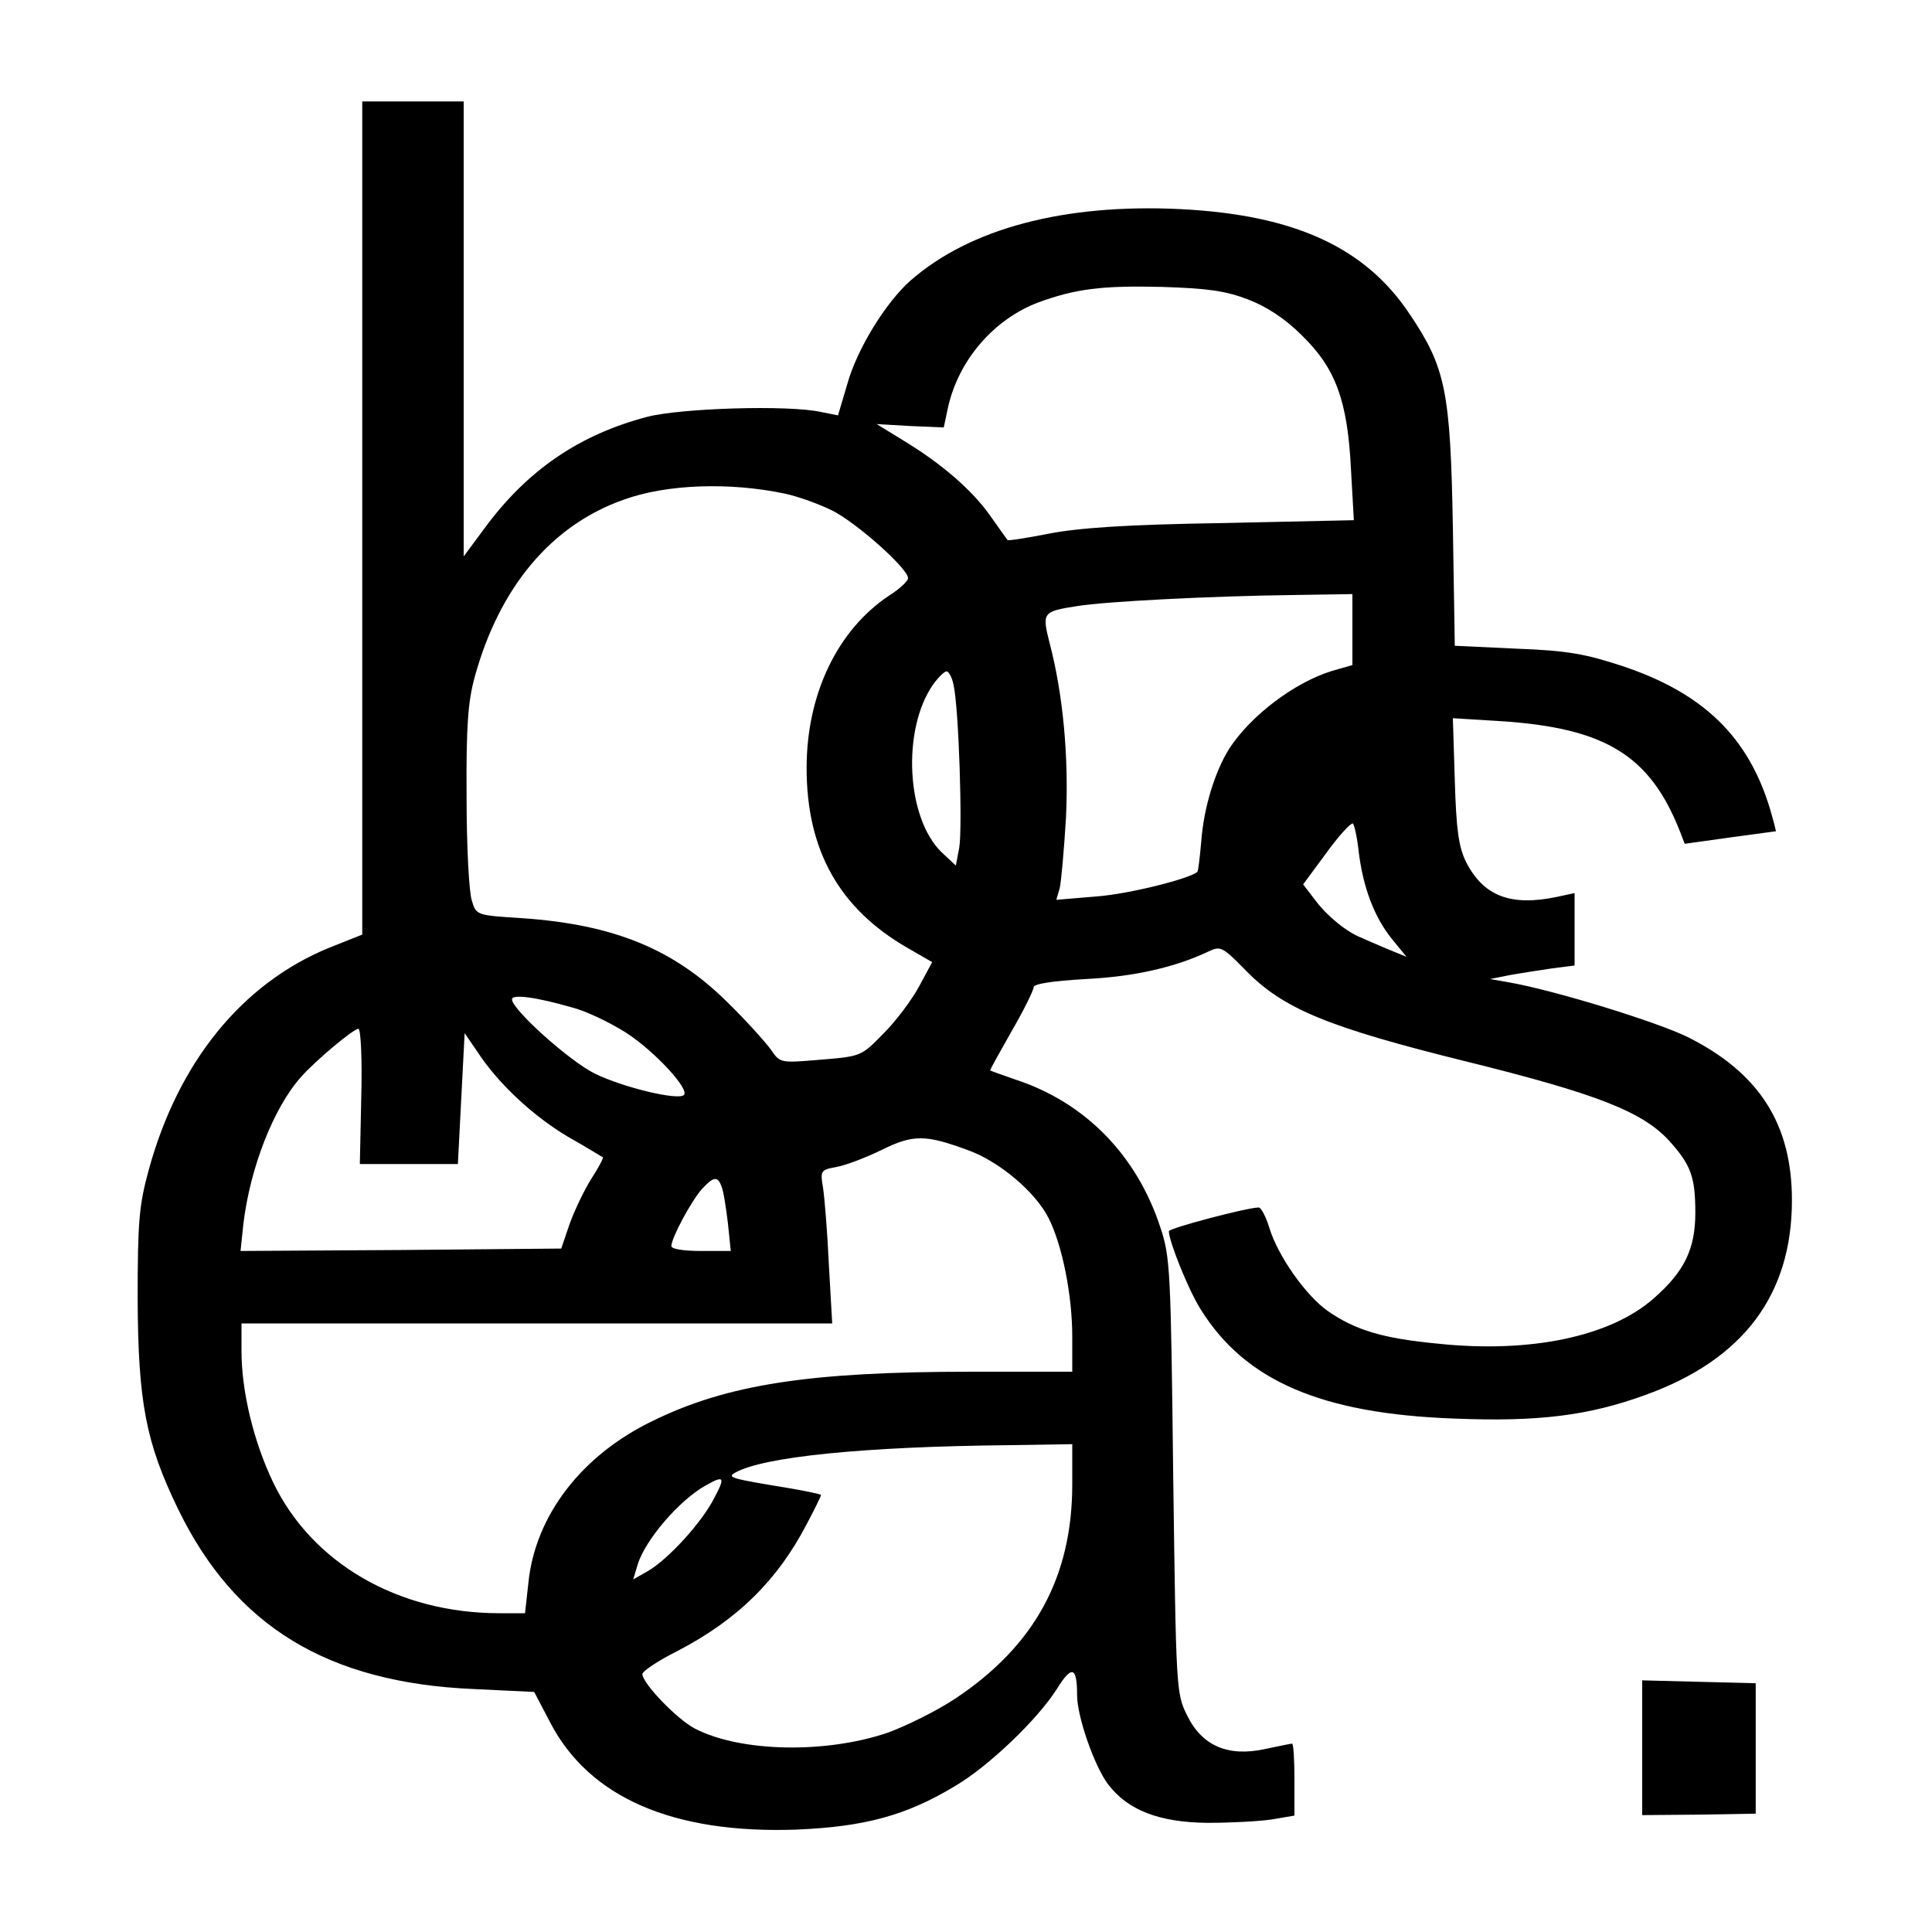 <?xml version="1.0" standalone="no"?>
<!DOCTYPE svg PUBLIC "-//W3C//DTD SVG 20010904//EN"
 "http://www.w3.org/TR/2001/REC-SVG-20010904/DTD/svg10.dtd">
<svg version="1.0" xmlns="http://www.w3.org/2000/svg"
 width="400pt" height="400pt" viewBox="0 0 400 400"
 preserveAspectRatio="xMidYMid meet">
<g transform="translate(0,400) scale(0.1,-0.1)"
fill="#000000" stroke="none">
<path d="M750 2928 l0 -863 -68 -27 c-181 -74 -313 -237 -374 -460 -20 -73
-23 -106 -23 -268 1 -214 17 -297 84 -435 118 -242 309 -359 612 -372 l125 -6
33 -63 c81 -156 255 -231 510 -222 141 6 227 29 328 90 70 41 171 138 211 201
31 50 42 47 42 -13 0 -44 36 -147 64 -184 41 -54 106 -79 206 -80 47 0 106 3
133 7 l47 8 0 75 c0 41 -2 74 -5 74 -2 0 -27 -5 -55 -11 -77 -17 -131 6 -162
69 -23 46 -23 53 -29 497 -5 426 -6 453 -27 515 -49 149 -156 258 -300 305
-28 10 -52 18 -52 19 0 2 20 38 45 82 25 43 45 84 45 90 0 7 38 13 108 17 100
5 184 24 254 57 25 12 29 10 77 -39 78 -80 171 -118 458 -189 271 -67 364
-104 419 -164 45 -50 54 -75 54 -149 0 -75 -23 -122 -86 -177 -89 -79 -255
-114 -446 -94 -116 11 -171 28 -228 67 -46 32 -104 114 -122 173 -7 23 -17 42
-22 42 -24 0 -186 -43 -186 -49 0 -21 41 -123 66 -162 92 -148 250 -216 525
-226 174 -7 278 6 396 49 202 73 303 207 303 403 0 158 -68 264 -216 338 -63
31 -273 96 -369 113 l-40 7 40 8 c22 4 61 10 88 14 l47 6 0 75 0 75 -37 -8
c-96 -20 -152 2 -188 73 -15 31 -20 66 -23 168 l-4 129 98 -6 c218 -14 310
-71 372 -228 l10 -26 93 13 c52 7 95 13 96 13 0 1 -5 21 -12 45 -45 150 -138
241 -306 297 -76 25 -113 32 -219 36 l-128 6 -4 246 c-5 281 -15 330 -89 440
-92 139 -239 206 -474 218 -241 12 -437 -40 -560 -148 -51 -45 -111 -142 -131
-215 l-19 -64 -35 7 c-67 15 -291 8 -360 -10 -141 -37 -249 -111 -337 -231
l-43 -58 0 471 0 471 -105 0 -105 0 0 -862z m1834 452 c39 -15 77 -40 111 -74
70 -68 95 -135 102 -277 l6 -106 -274 -6 c-197 -3 -297 -10 -358 -22 -46 -9
-84 -15 -85 -13 -2 2 -17 24 -35 49 -37 53 -100 108 -179 156 l-57 35 69 -4
70 -3 8 38 c21 100 95 186 188 221 77 28 131 35 255 32 95 -3 132 -8 179 -26z
m-959 -402 c28 -6 72 -22 98 -35 50 -25 157 -120 157 -140 0 -6 -17 -22 -39
-36 -107 -71 -171 -204 -171 -357 0 -171 68 -291 208 -372 l52 -30 -27 -50
c-15 -28 -48 -72 -74 -98 -46 -47 -46 -47 -130 -54 -84 -7 -84 -7 -103 21 -11
15 -51 60 -90 98 -111 110 -235 161 -425 174 -94 6 -95 6 -104 36 -6 17 -11
113 -11 215 -1 148 3 198 17 249 51 185 158 313 307 366 90 33 221 37 335 13z
m1175 -281 l0 -74 -42 -12 c-78 -24 -168 -92 -213 -161 -30 -48 -53 -123 -58
-193 -3 -32 -6 -60 -8 -62 -15 -14 -141 -46 -209 -51 l-83 -7 7 24 c3 13 9 79
13 146 6 125 -6 256 -34 362 -16 63 -14 65 56 76 60 10 283 21 444 23 l127 2
0 -73z m-826 -114 c11 -45 19 -297 12 -338 l-7 -37 -29 27 c-74 71 -83 255
-18 348 11 15 23 27 28 27 4 0 11 -12 14 -27z m839 -346 c9 -74 32 -135 68
-180 l31 -38 -39 16 c-21 9 -45 19 -53 23 -30 11 -71 44 -96 77 l-26 34 48 65
c26 36 51 63 55 61 3 -3 9 -29 12 -58z m-1628 -323 c28 -7 78 -31 111 -52 59
-38 132 -117 120 -129 -12 -12 -127 16 -184 44 -53 26 -172 133 -172 154 0 11
49 5 125 -17z m-437 -184 l-3 -140 101 0 102 0 7 136 7 135 26 -38 c43 -66
115 -133 187 -176 39 -22 71 -42 73 -43 2 -1 -9 -22 -24 -45 -15 -24 -35 -66
-45 -94 l-17 -50 -332 -3 -332 -2 6 57 c14 115 62 239 119 303 31 35 109 100
119 100 5 0 8 -63 6 -140z m1258 -112 c63 -23 138 -86 165 -140 28 -55 49
-159 49 -245 l0 -73 -210 0 c-333 0 -504 -26 -659 -102 -147 -71 -243 -196
-257 -335 l-7 -63 -53 0 c-210 0 -389 104 -469 272 -40 84 -65 187 -65 271 l0
57 611 0 612 0 -7 123 c-3 67 -9 138 -12 158 -6 35 -5 37 28 43 18 3 60 19 93
35 66 33 92 32 181 -1z m-512 -75 c4 -9 9 -43 13 -75 l6 -58 -62 0 c-35 0 -61
4 -61 10 0 17 41 93 63 118 24 26 33 28 41 5z m726 -616 c0 -192 -78 -334
-241 -443 -39 -26 -102 -57 -140 -71 -128 -44 -305 -41 -400 8 -37 19 -109 94
-109 113 0 6 33 28 73 48 123 64 207 146 268 264 16 30 29 57 29 59 0 1 -30 8
-67 14 -121 20 -128 22 -111 32 59 33 265 54 571 57 l127 2 0 -83z m-741 -28
c-25 -50 -95 -127 -138 -152 l-30 -17 9 30 c15 51 87 135 142 165 37 21 40 17
17 -26z"/>
<path d="M3400 381 l0 -139 118 1 117 2 0 135 0 135 -117 3 -118 3 0 -140z"/>
</g>
</svg>
